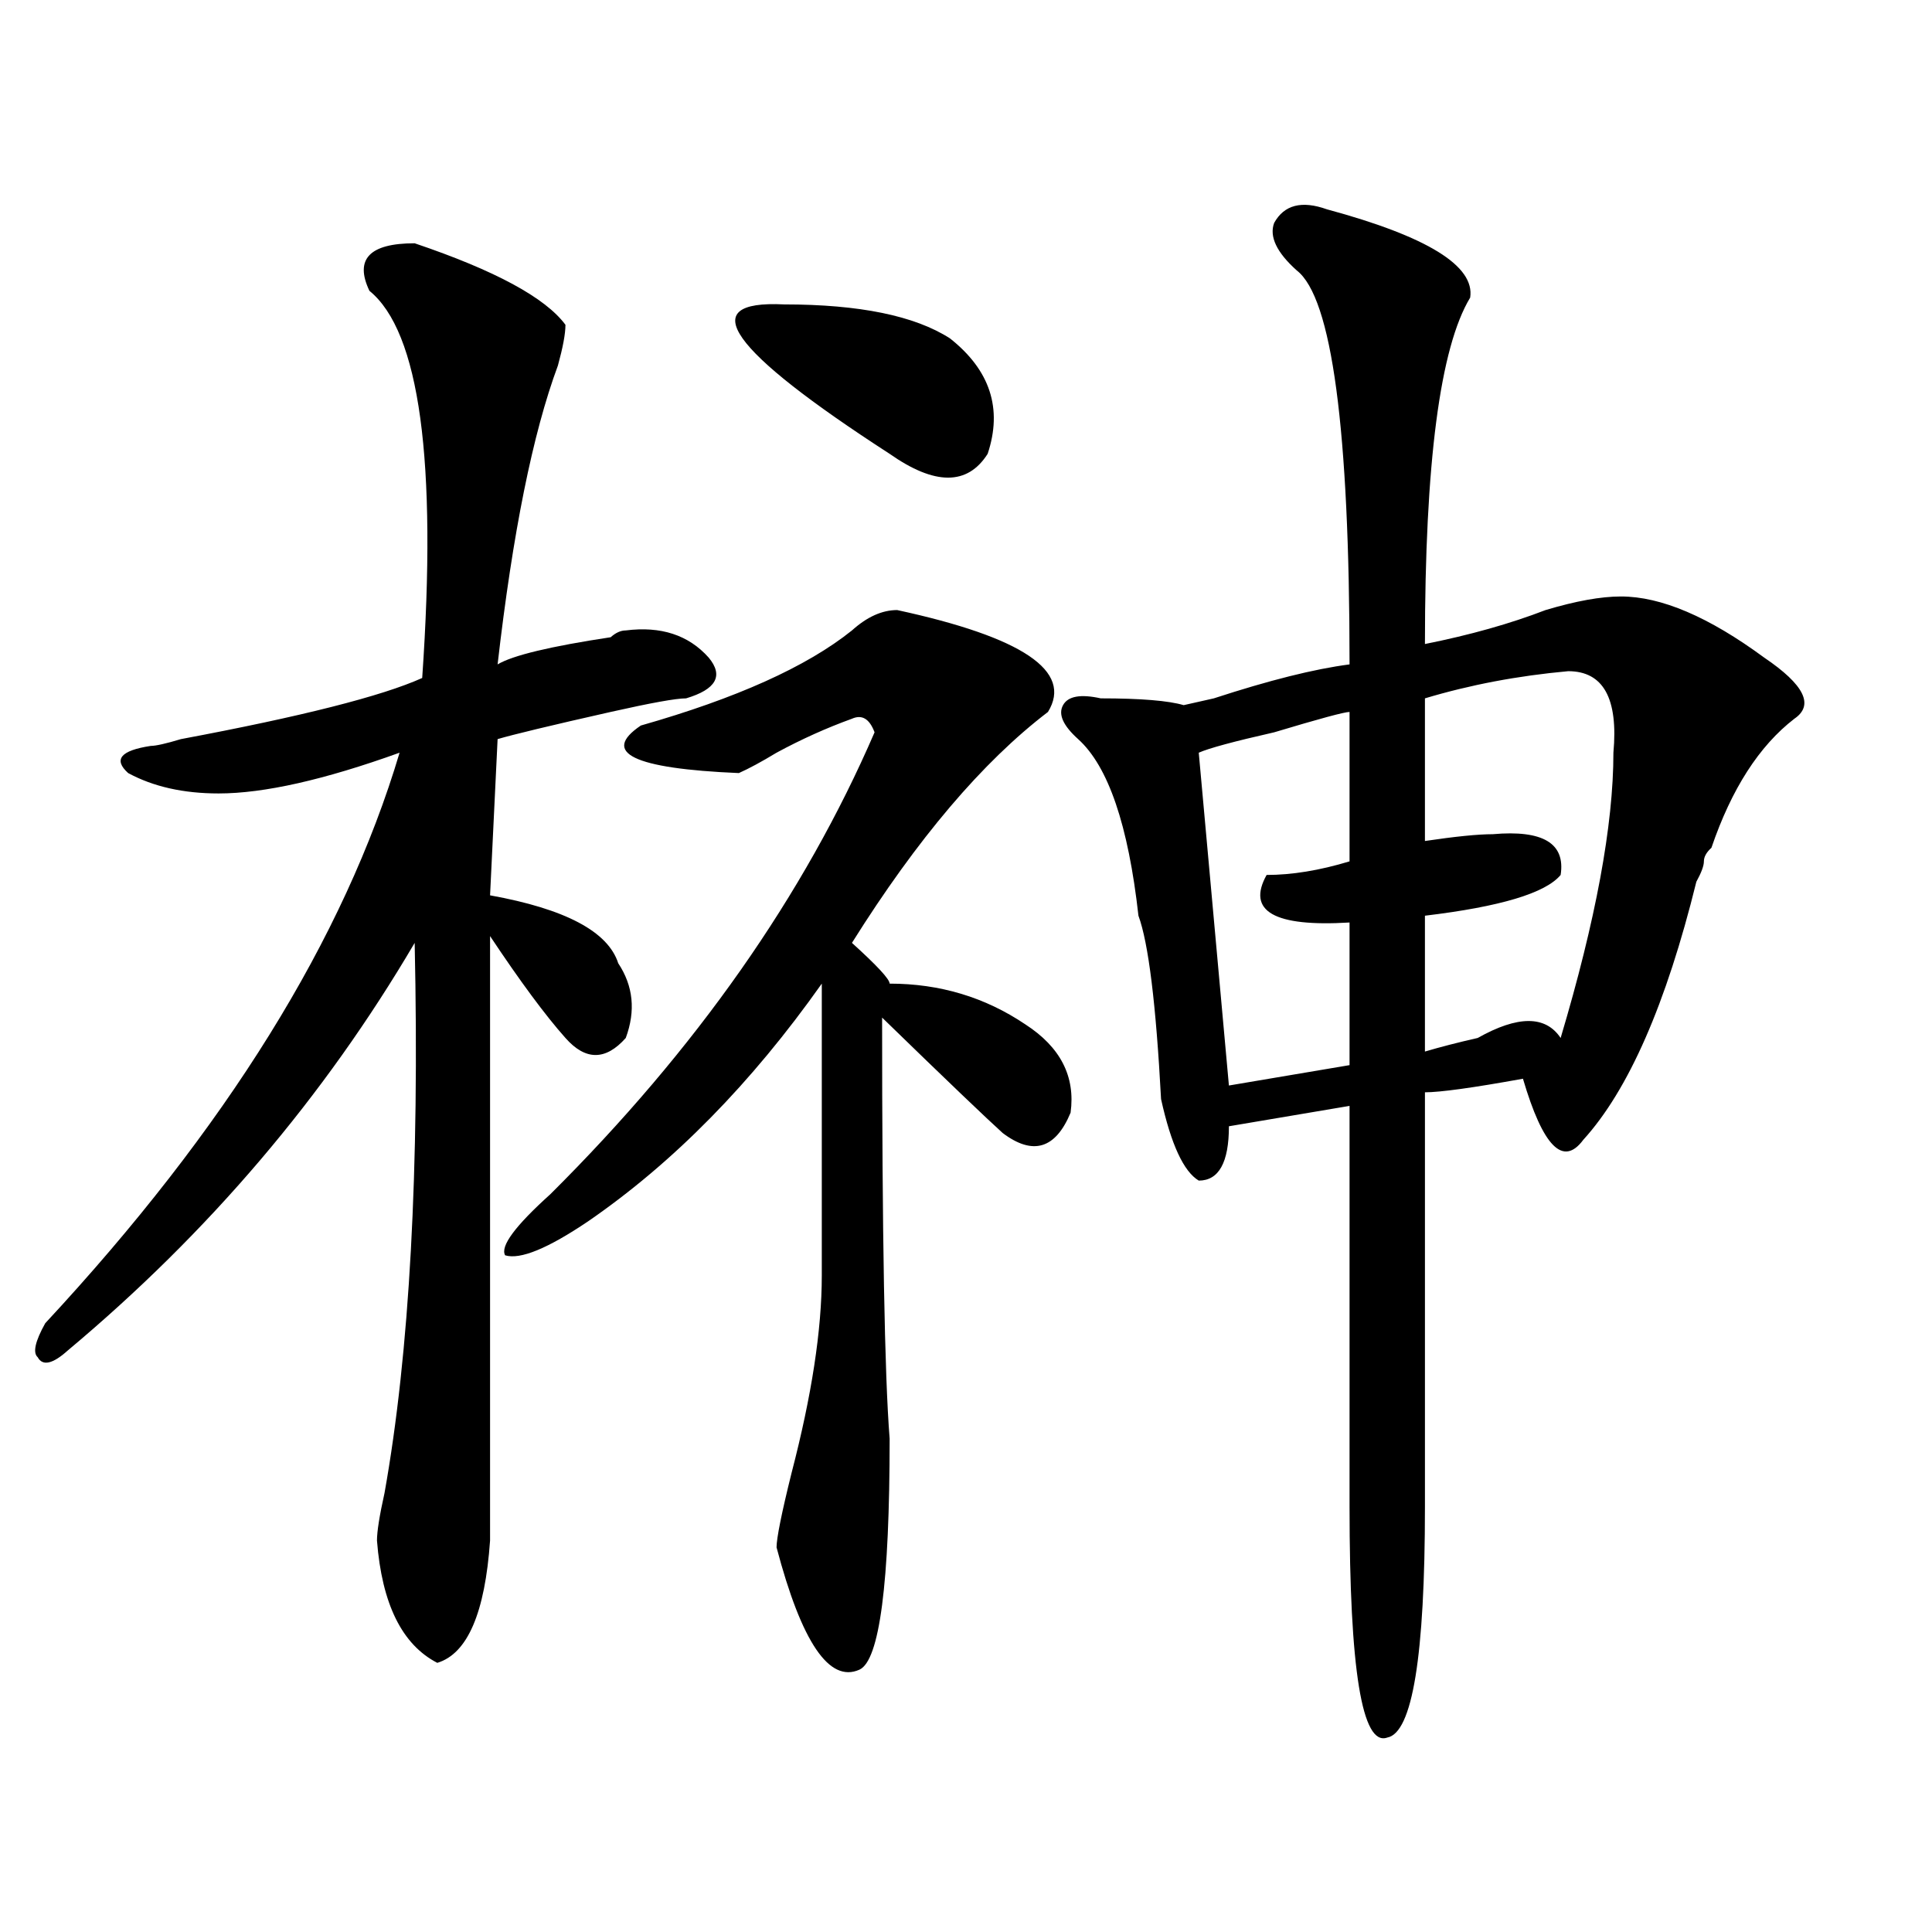 <?xml version="1.0" encoding="utf-8"?>
<!-- Generator: Adobe Illustrator 16.0.0, SVG Export Plug-In . SVG Version: 6.00 Build 0)  -->
<!DOCTYPE svg PUBLIC "-//W3C//DTD SVG 1.1//EN" "http://www.w3.org/Graphics/SVG/1.1/DTD/svg11.dtd">
<svg version="1.1" id="图层_1" xmlns="http://www.w3.org/2000/svg" xmlns:xlink="http://www.w3.org/1999/xlink" x="0px" y="0px"
	 width="1000px" height="1000px" viewBox="0 0 1000 1000" enable-background="new 0 0 1000 1000" xml:space="preserve">
<path d="M214.629,125.922c41.584,14.063,67.62,28.125,78.047,42.188c0,4.724-1.342,11.755-3.902,21.094
	c-13.049,35.156-23.414,86.737-31.219,154.688c7.805-4.669,27.316-9.338,58.535-14.063c2.561-2.307,5.183-3.516,7.805-3.516
	c18.17-2.307,32.499,2.362,42.926,14.063c7.805,9.394,3.902,16.425-11.707,21.094c-5.244,0-18.231,2.362-39.023,7.031
	c-31.219,7.031-50.73,11.756-58.535,14.063l-3.902,80.859c39.023,7.031,61.096,18.787,66.34,35.156
	c7.805,11.756,9.085,24.609,3.902,38.672c-10.427,11.756-20.853,11.756-31.219,0c-10.427-11.7-23.414-29.278-39.023-52.734v312.891
	c-2.622,37.463-11.707,58.557-27.316,63.281c-18.231-9.394-28.658-30.487-31.219-63.281c0-4.669,1.281-12.854,3.902-24.609
	c12.988-72.619,18.17-167.541,15.609-284.766C167.801,567.737,107.925,638.05,35.122,698.969c-7.805,7.031-13.049,8.24-15.609,3.516
	c-2.622-2.307-1.342-8.185,3.902-17.578c93.656-100.744,154.752-199.182,183.41-295.313c-39.023,14.063-70.242,21.094-93.656,21.094
	c-18.231,0-33.841-3.516-46.828-10.547c-7.805-7.031-3.902-11.7,11.707-14.063c2.561,0,7.805-1.153,15.609-3.516
	c62.438-11.7,104.022-22.247,124.875-31.641c7.805-112.5-1.342-179.297-27.316-200.391
	C183.411,134.161,191.215,125.922,214.629,125.922z M464.379,315.766c64.998,14.063,91.034,31.641,78.047,52.734
	c-33.841,25.818-67.681,65.644-101.461,119.531c12.988,11.756,19.512,18.787,19.512,21.094c25.975,0,49.389,7.031,70.242,21.094
	c18.17,11.756,25.975,26.972,23.414,45.703c-7.805,18.787-19.512,22.303-35.121,10.547c-7.805-7.031-28.658-26.916-62.438-59.766
	c0,112.5,1.281,185.175,3.902,217.969c0,74.981-5.244,114.807-15.609,119.531c-15.609,7.031-29.938-14.063-42.926-63.281
	c0-4.669,2.561-17.578,7.805-38.672c10.365-39.825,15.609-73.828,15.609-101.953c0-44.494,0-94.922,0-151.172
	c-36.463,51.581-76.766,92.615-120.973,123.047c-20.853,14.063-35.121,19.94-42.926,17.578c-2.622-4.669,5.183-15.216,23.414-31.641
	c75.425-74.981,131.338-154.688,167.801-239.063c-2.622-7.031-6.524-9.338-11.707-7.031c-13.049,4.725-26.036,10.547-39.023,17.578
	c-7.805,4.725-14.329,8.24-19.512,10.547c-54.633-2.307-71.584-10.547-50.73-24.609c49.389-14.063,85.852-30.432,109.266-49.219
	C448.77,319.281,456.575,315.766,464.379,315.766z M491.696,175.141c20.792,16.425,27.316,36.364,19.512,59.766
	c-10.427,16.425-27.316,16.425-50.73,0c-83.291-53.888-101.461-79.651-54.633-77.344
	C444.868,157.563,473.465,163.44,491.696,175.141z M686.813,108.344c52.011,14.063,76.705,29.333,74.145,45.703
	c-15.609,25.817-23.414,85.583-23.414,179.297c23.414-4.669,44.206-10.547,62.438-17.578c15.609-4.669,28.597-7.031,39.023-7.031
	c20.792,0,45.487,10.547,74.145,31.641c20.792,14.063,25.975,24.609,15.609,31.641c-18.231,14.063-32.56,36.365-42.926,66.797
	c-2.622,2.362-3.902,4.725-3.902,7.031c0,2.362-1.342,5.878-3.902,10.547c-15.609,63.281-35.121,107.831-58.535,133.594
	c-10.427,14.063-20.853,3.516-31.219-31.641c-26.036,4.725-42.926,7.031-50.73,7.031c0,84.375,0,155.896,0,214.453
	c0,77.344-6.524,117.169-19.512,119.531c-13.049,4.669-19.512-35.156-19.512-119.531c0-21.094,0-90.197,0-207.422l-62.438,10.547
	c0,18.787-5.244,28.125-15.609,28.125c-7.805-4.669-14.329-18.731-19.512-42.188c-2.622-49.219-6.524-80.859-11.707-94.922
	c-5.244-46.856-15.609-77.344-31.219-91.406c-7.805-7.031-10.427-12.854-7.805-17.578c2.561-4.669,9.085-5.822,19.512-3.516
	c20.792,0,35.121,1.209,42.926,3.516l15.609-3.516c28.597-9.338,52.011-15.216,70.242-17.578
	c0-121.839-9.146-189.844-27.316-203.906c-10.427-9.339-14.329-17.578-11.707-24.609
	C664.679,106.036,673.764,103.675,686.813,108.344z M698.52,368.5c-2.622,0-15.609,3.516-39.023,10.547
	c-20.853,4.725-33.841,8.24-39.023,10.547l15.609,172.266l62.438-10.547v-73.828c-39.023,2.362-53.352-5.822-42.926-24.609
	c12.988,0,27.316-2.307,42.926-7.031V368.5z M811.688,347.406c-26.036,2.362-50.73,7.031-74.145,14.063v73.828
	c15.609-2.307,27.316-3.516,35.121-3.516c25.975-2.307,37.682,4.725,35.121,21.094c-7.805,9.394-31.219,16.425-70.242,21.094v70.313
	c7.805-2.307,16.89-4.669,27.316-7.031c20.792-11.7,35.121-11.7,42.926,0c18.17-60.919,27.316-110.138,27.316-147.656
	C837.663,361.469,829.858,347.406,811.688,347.406z"/>
</svg>
